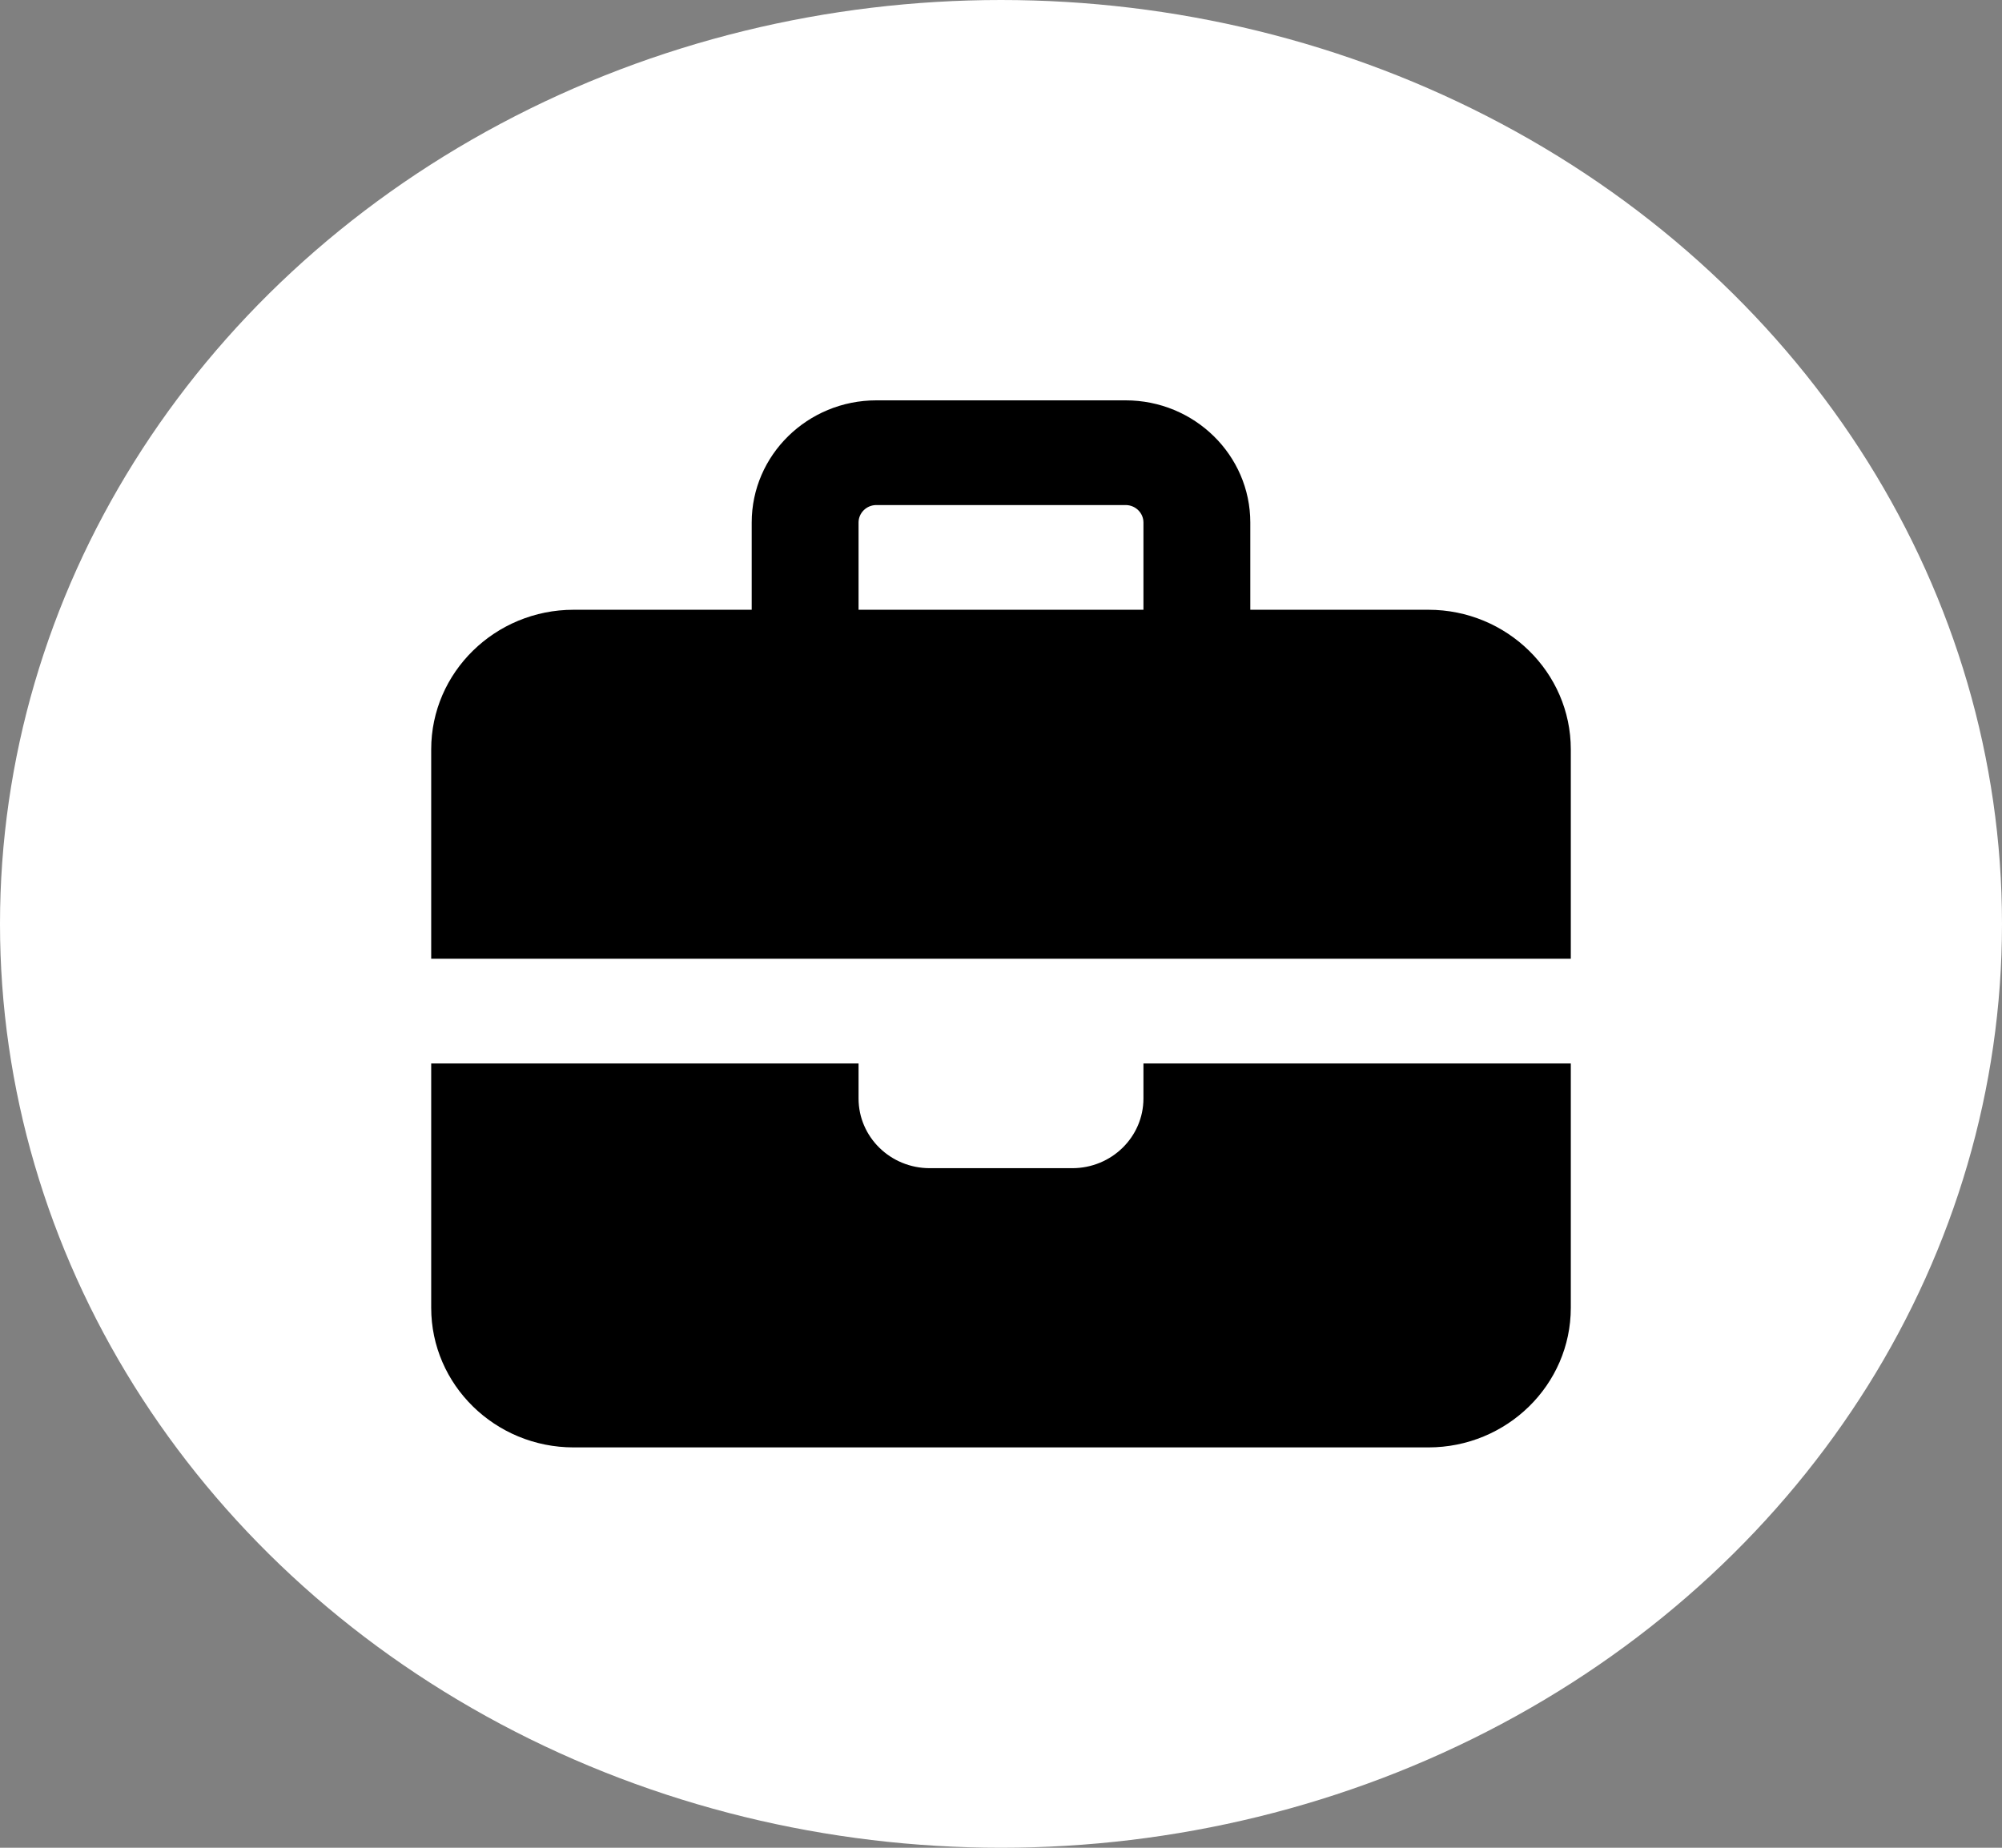<svg width="65" height="60" viewBox="0 0 65 60" fill="none" xmlns="http://www.w3.org/2000/svg">
<rect x="0" y="0" width="65" height="60" fill="#808080" stroke="none"/>
<ellipse cx="32.5" cy="30" rx="32.5" ry="30" fill="white"/>
<path d="M28.453 16.4H36.547C36.865 16.4 37.125 16.655 37.125 16.967V19.8H27.875V16.967C27.875 16.655 28.135 16.4 28.453 16.4ZM24.406 16.967V19.8H18.625C16.074 19.8 14 21.833 14 24.333V31.133H51V24.333C51 21.833 48.926 19.8 46.375 19.8H40.594V16.967C40.594 14.778 38.78 13 36.547 13H28.453C26.22 13 24.406 14.778 24.406 16.967ZM51 34.533H37.125V35.667C37.125 36.92 36.092 37.933 34.812 37.933H30.188C28.908 37.933 27.875 36.92 27.875 35.667V34.533H14V42.467C14 44.967 16.074 47 18.625 47H46.375C48.926 47 51 44.967 51 42.467V34.533Z" fill="black"/>
</svg>

